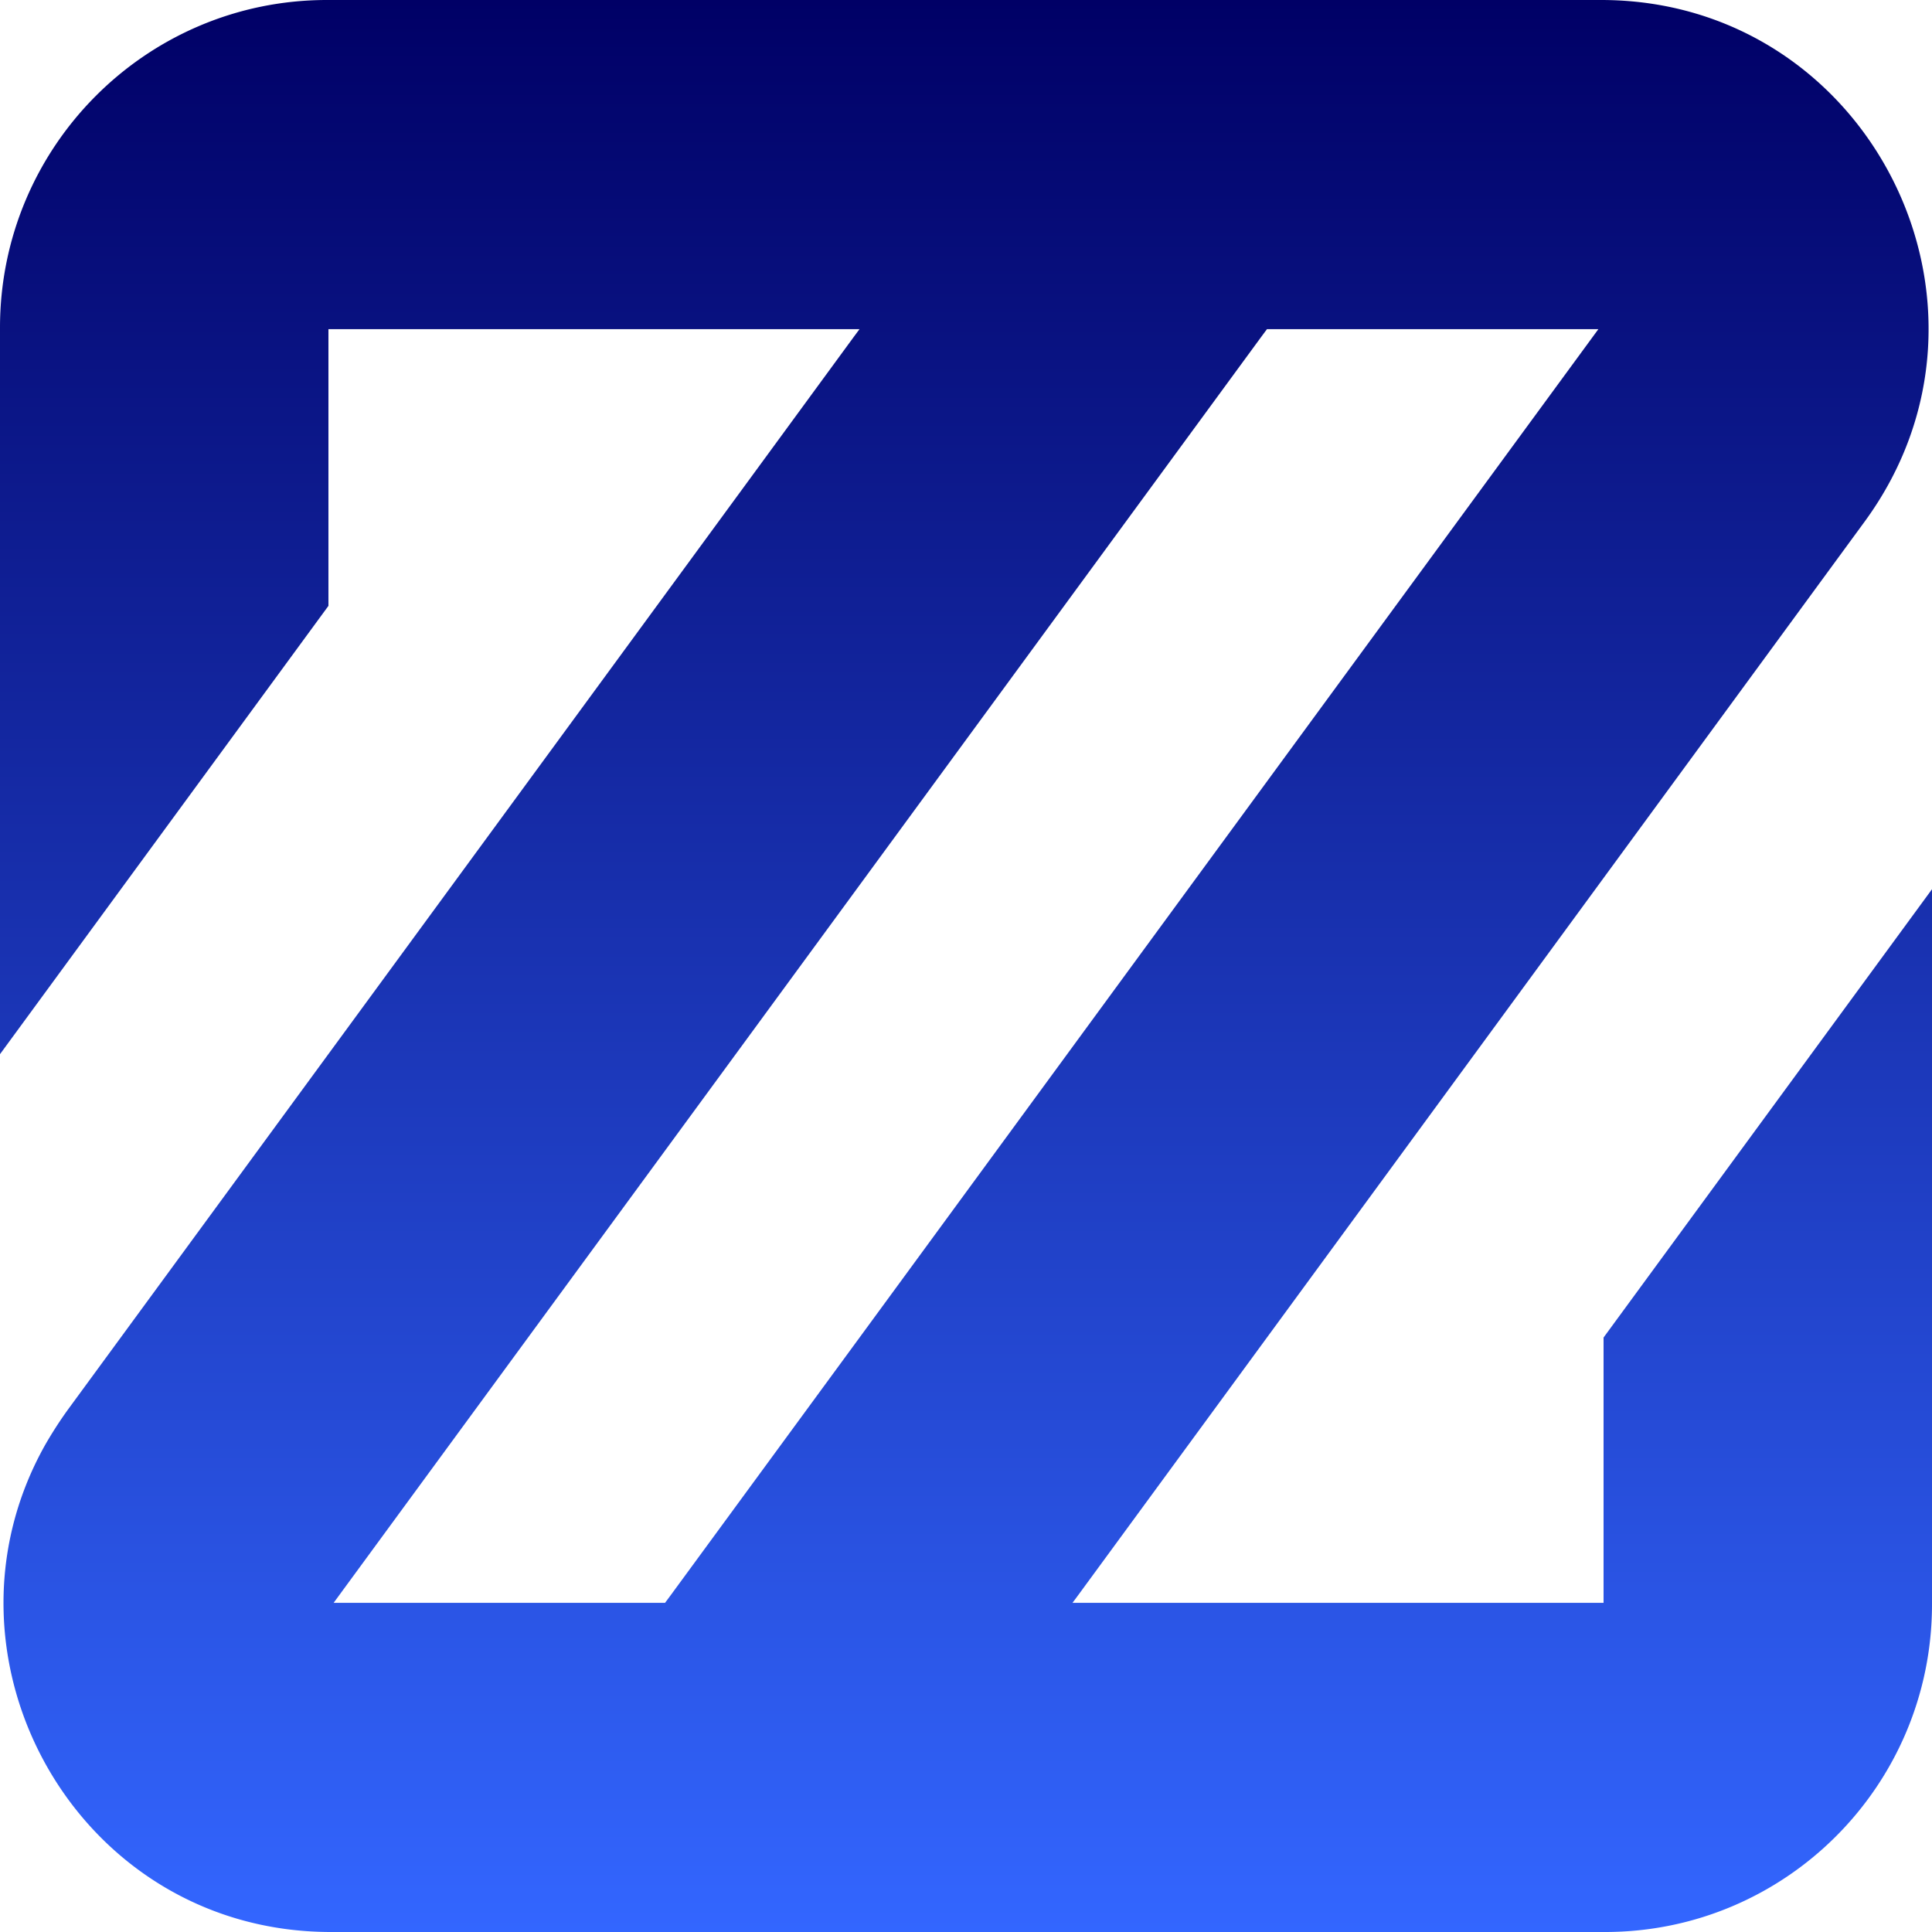 <svg id="beb3ffb8-5a7f-4ae7-92bb-2a188d6de8cc" data-name="Layer 1" xmlns="http://www.w3.org/2000/svg" xmlns:xlink="http://www.w3.org/1999/xlink" viewBox="0 0 780 780">
  <defs>
    <style>
      .b575b89c-d45e-461e-8671-d8920dac7e77 {
        fill: url(#b02acd91-f2d0-4969-9a46-6c4c26042166);
      }
    </style>
    <linearGradient id="b02acd91-f2d0-4969-9a46-6c4c26042166" x1="390" y1="780" x2="390" gradientUnits="userSpaceOnUse">
      <stop offset="0" stop-color="#36f"/>
      <stop offset="1" stop-color="#006"/>
    </linearGradient>
  </defs>
  <path class="b575b89c-d45e-461e-8671-d8920dac7e77" d="M647.4,540V647.1H433l2.3-3.1L483,578.9,752.8,210.6C816.8,123.2,754.5,0,646.4,0H132C59.1,0,0,59.2,0,132.3V425.6l132.6-181V132.9H347l-2.3,3.1-44.3,60.5L27.2,569.4a165.3,165.3,0,0,0-9,14c-48.3,86,13,196.6,115.4,196.6H648c72.9,0,132-59.2,132-132.3V359ZM268.5,647.1H134.7L300.4,421,433,240l31.8-43.4L509.2,136l2.3-3.1H645.3L483,354.4l-132.6,181L270.8,644Z"/>
</svg>
